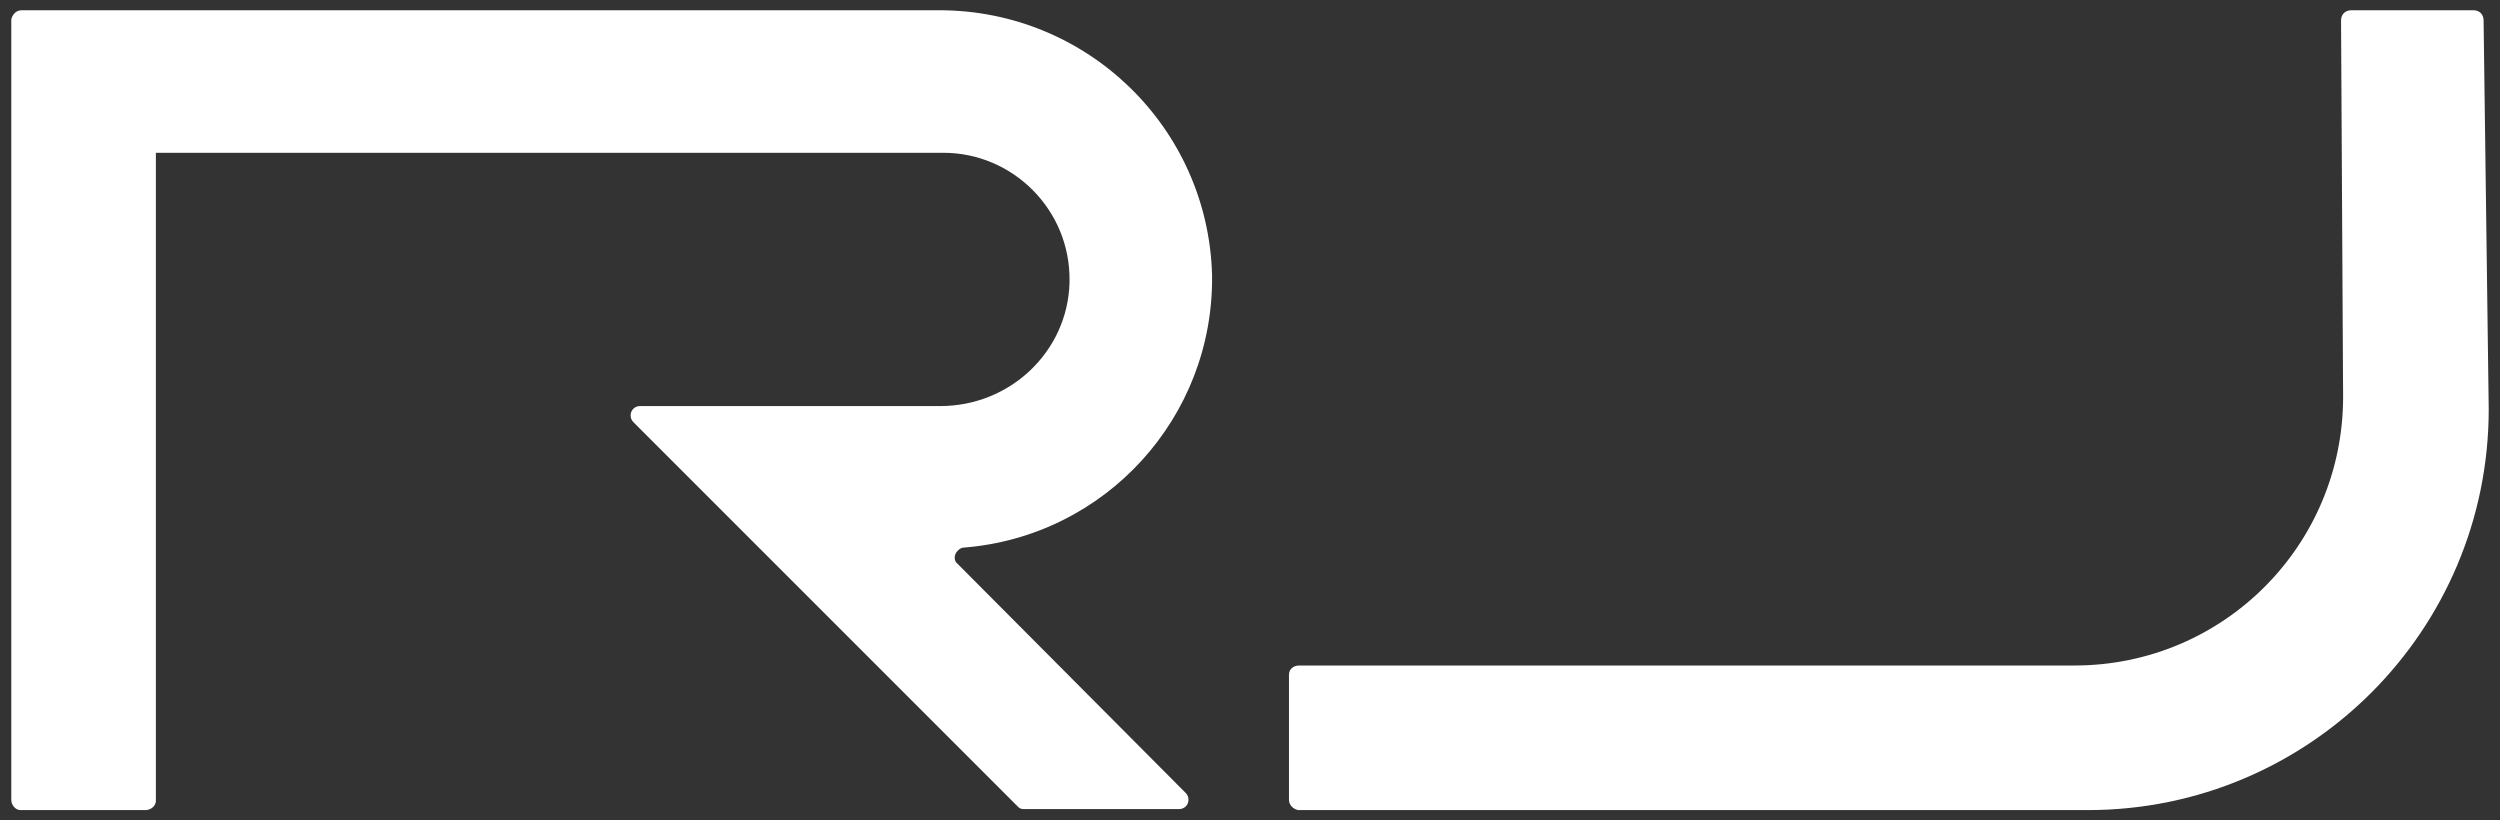 <?xml version="1.0" encoding="utf-8"?>
<!-- Generator: Adobe Illustrator 26.3.1, SVG Export Plug-In . SVG Version: 6.00 Build 0)  -->
<svg version="1.1" id="Raggruppa_49" xmlns="http://www.w3.org/2000/svg" xmlns:xlink="http://www.w3.org/1999/xlink" x="0px"
	 y="0px" viewBox="0 0 243.8 80" style="enable-background:new 0 0 243.8 80;" xml:space="preserve">
<rect x="0" y="0" width="243.8" height="80" fill="#333333" stroke="none"/>
<style type="text/css">
	.st0{fill:#FFFFFF;}
</style>
<g>
	<path class="st0" d="M229.3,1c-0.6,0-1,0.4-1,1l0.2,36.7c0,14.5-11.7,26.2-26.2,26.2l0,0h-75.6c-0.5,0-1,0.3-1,0.9c0,0,0,0.1,0,0.1
		v12.1c0,0.5,0.4,0.9,0.9,1c0,0,0.1,0,0.1,0h76.9c21.6,0,39.1-17.5,39.1-39.1L242.2,2c0-0.6-0.4-1-1-1H229.3z"/>
	<path class="st0" d="M91.7,39.6H62.4c-0.5,0-0.9,0.4-0.9,0.9c0,0.3,0.1,0.5,0.3,0.7l37.5,37.5c0.2,0.2,0.4,0.2,0.6,0.2H115
		c0.5,0,0.9-0.4,0.9-0.9c0-0.3-0.1-0.5-0.3-0.7L93.4,55c-0.4-0.3-0.4-0.9,0-1.3c0.2-0.2,0.4-0.3,0.6-0.3
		c13.8-1.1,24.4-12.7,24.2-26.6C117.8,12.4,106,1,91.6,1H2.1c-0.5,0-0.9,0.4-1,0.9c0,0,0,0,0,0.1V78c0,0.5,0.4,1,0.9,1
		c0,0,0.1,0,0.1,0h12.1c0.5,0,1-0.4,1-0.9c0,0,0-0.1,0-0.1V14.9H92c6.8,0,12.4,5.6,12.3,12.5c0,0.1,0,0.2,0,0.2
		C104.1,34.3,98.5,39.6,91.7,39.6"/>
</g>
</svg>
